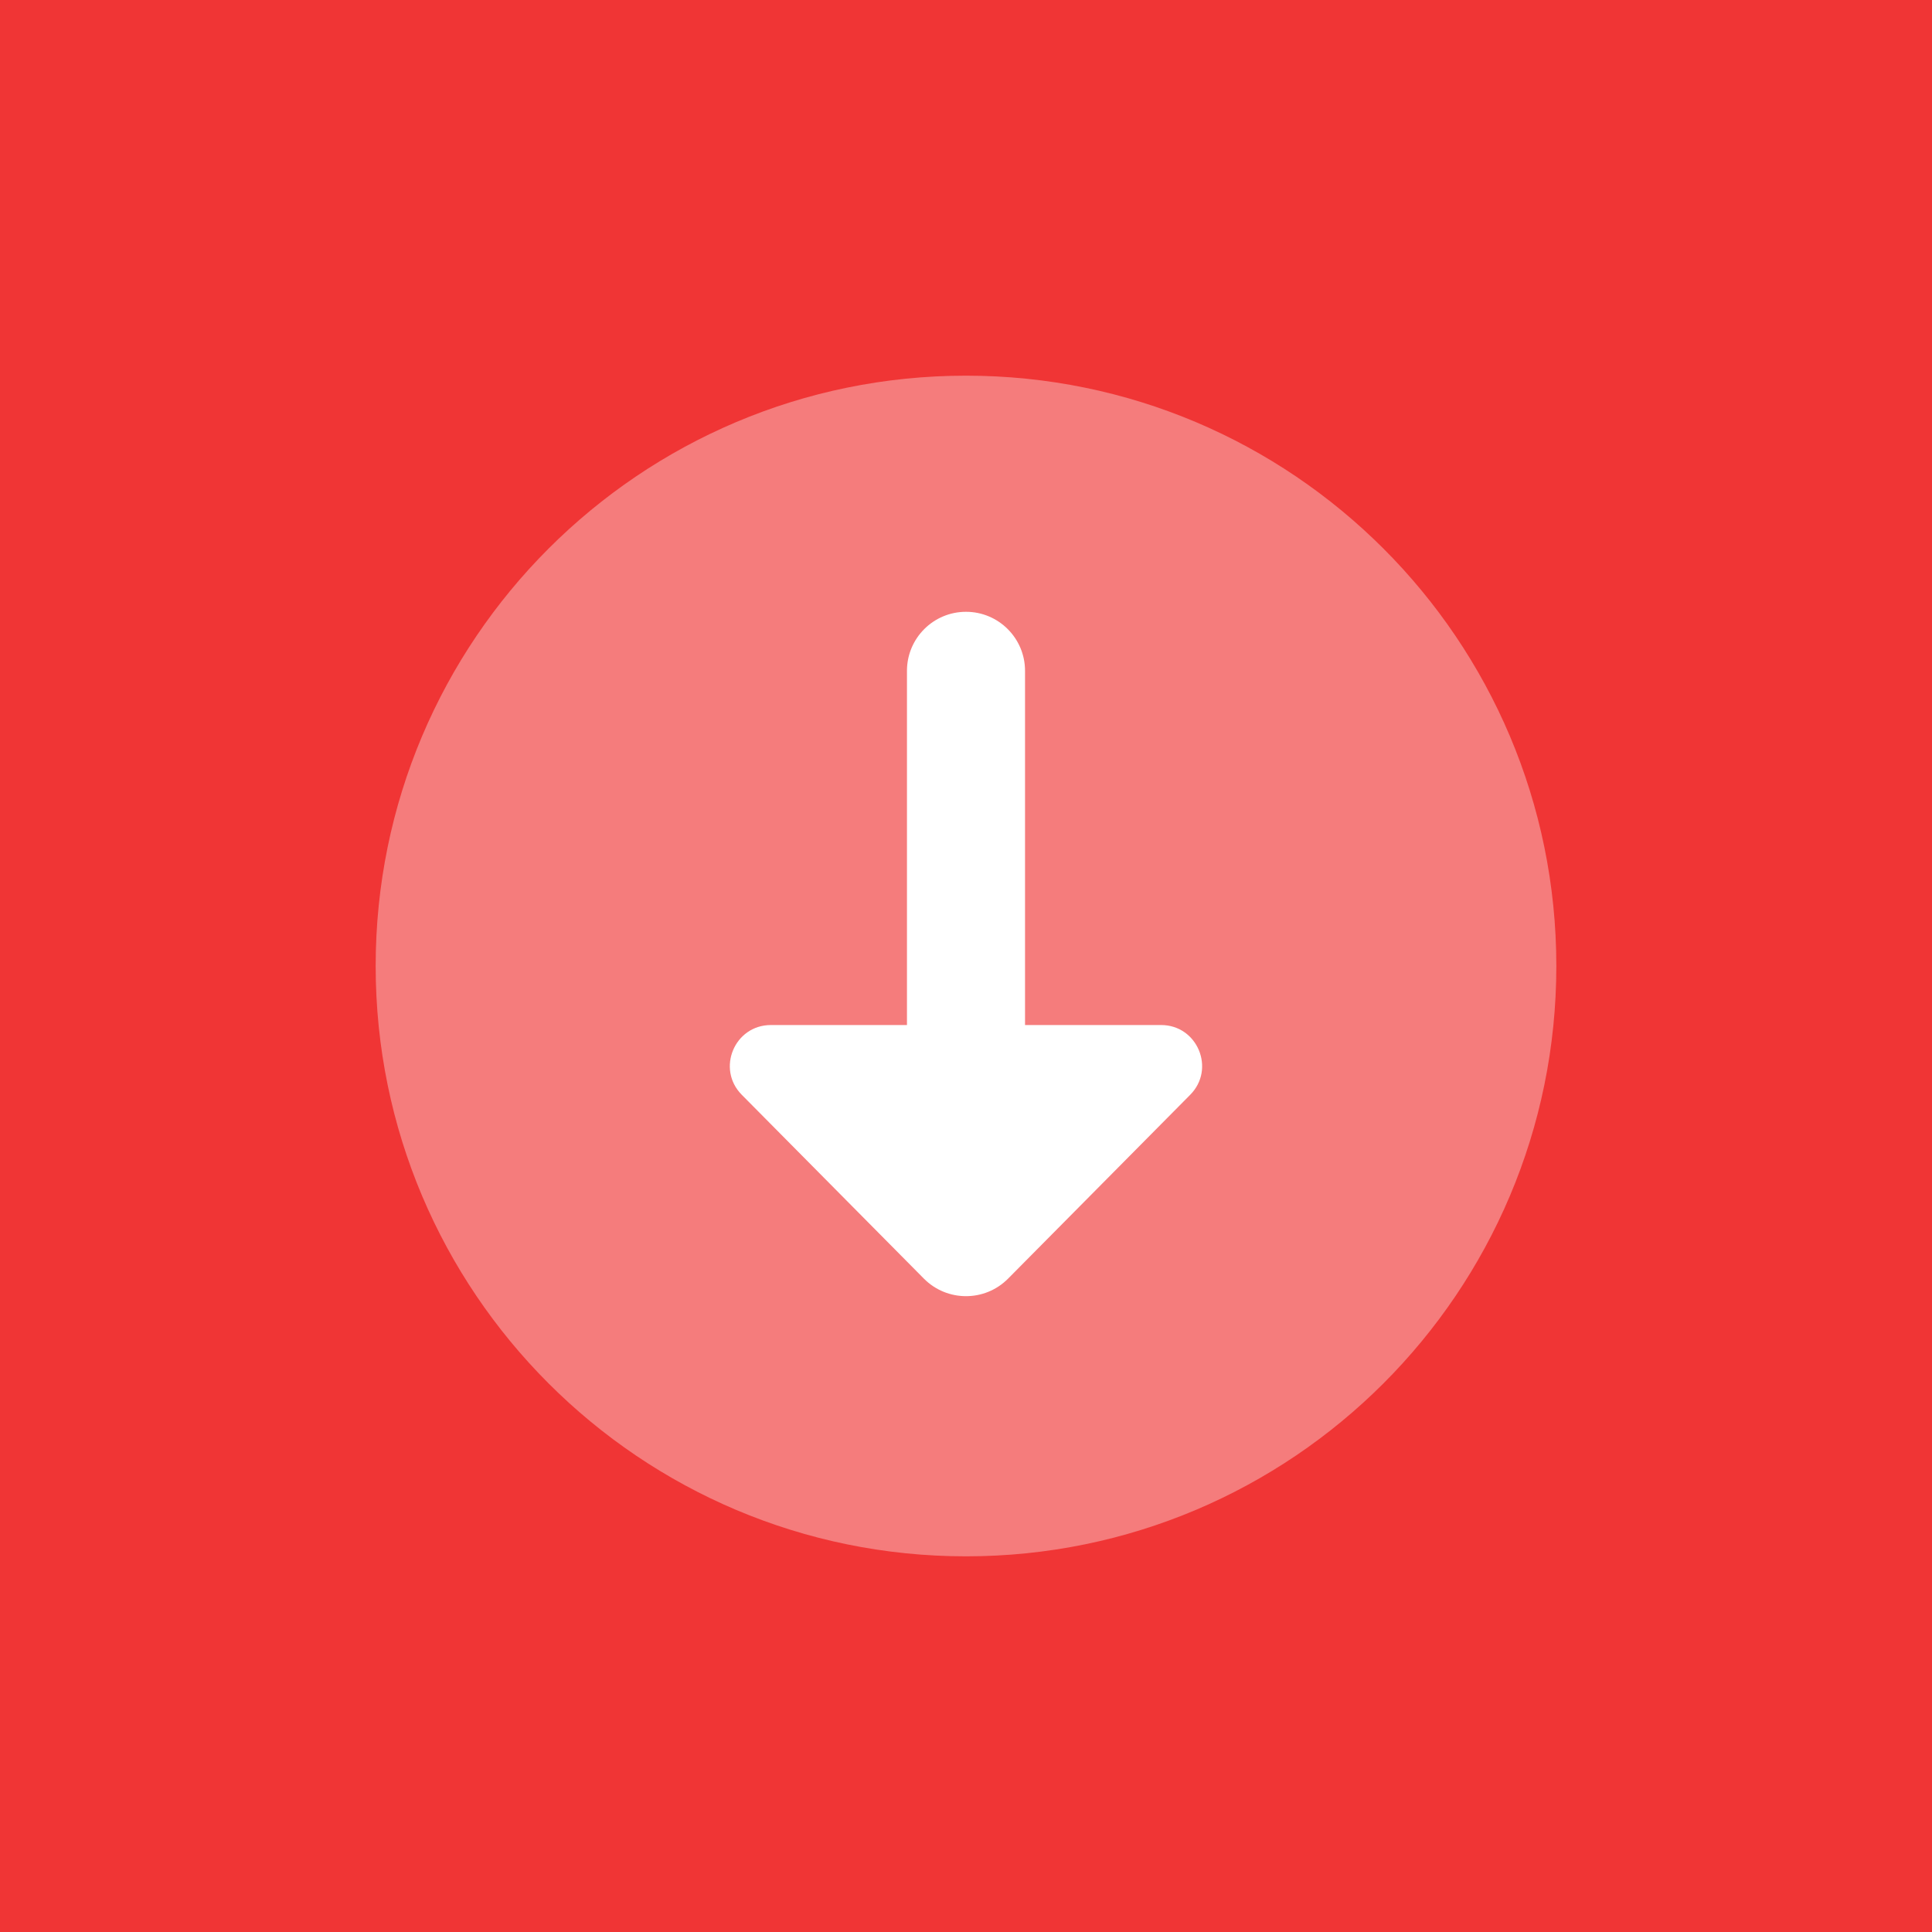 <svg width="72" height="72" viewBox="0 0 72 72" fill="none" xmlns="http://www.w3.org/2000/svg">
<rect width="72" height="72" fill="#F03535"/>
<path opacity="0.35" d="M36 58C48.15 58 58 48.15 58 36C58 23.85 48.15 14 36 14C23.85 14 14 23.85 14 36C14 48.15 23.85 58 36 58Z" fill="white"/>
<path d="M28.729 38.2C27.371 38.2 26.689 39.837 27.644 40.8L34.431 47.651C35.296 48.522 36.704 48.522 37.568 47.651L44.355 40.8C45.31 39.837 44.626 38.2 43.271 38.2H28.729Z" fill="white"/>
<path d="M38.2 40.4C38.2 40.4 38.2 25.765 38.2 25C38.2 23.785 37.214 22.8 36 22.8C34.785 22.8 33.8 23.785 33.8 25C33.8 25.765 33.8 40.4 33.8 40.4H38.2Z" fill="white"/>
</svg>
